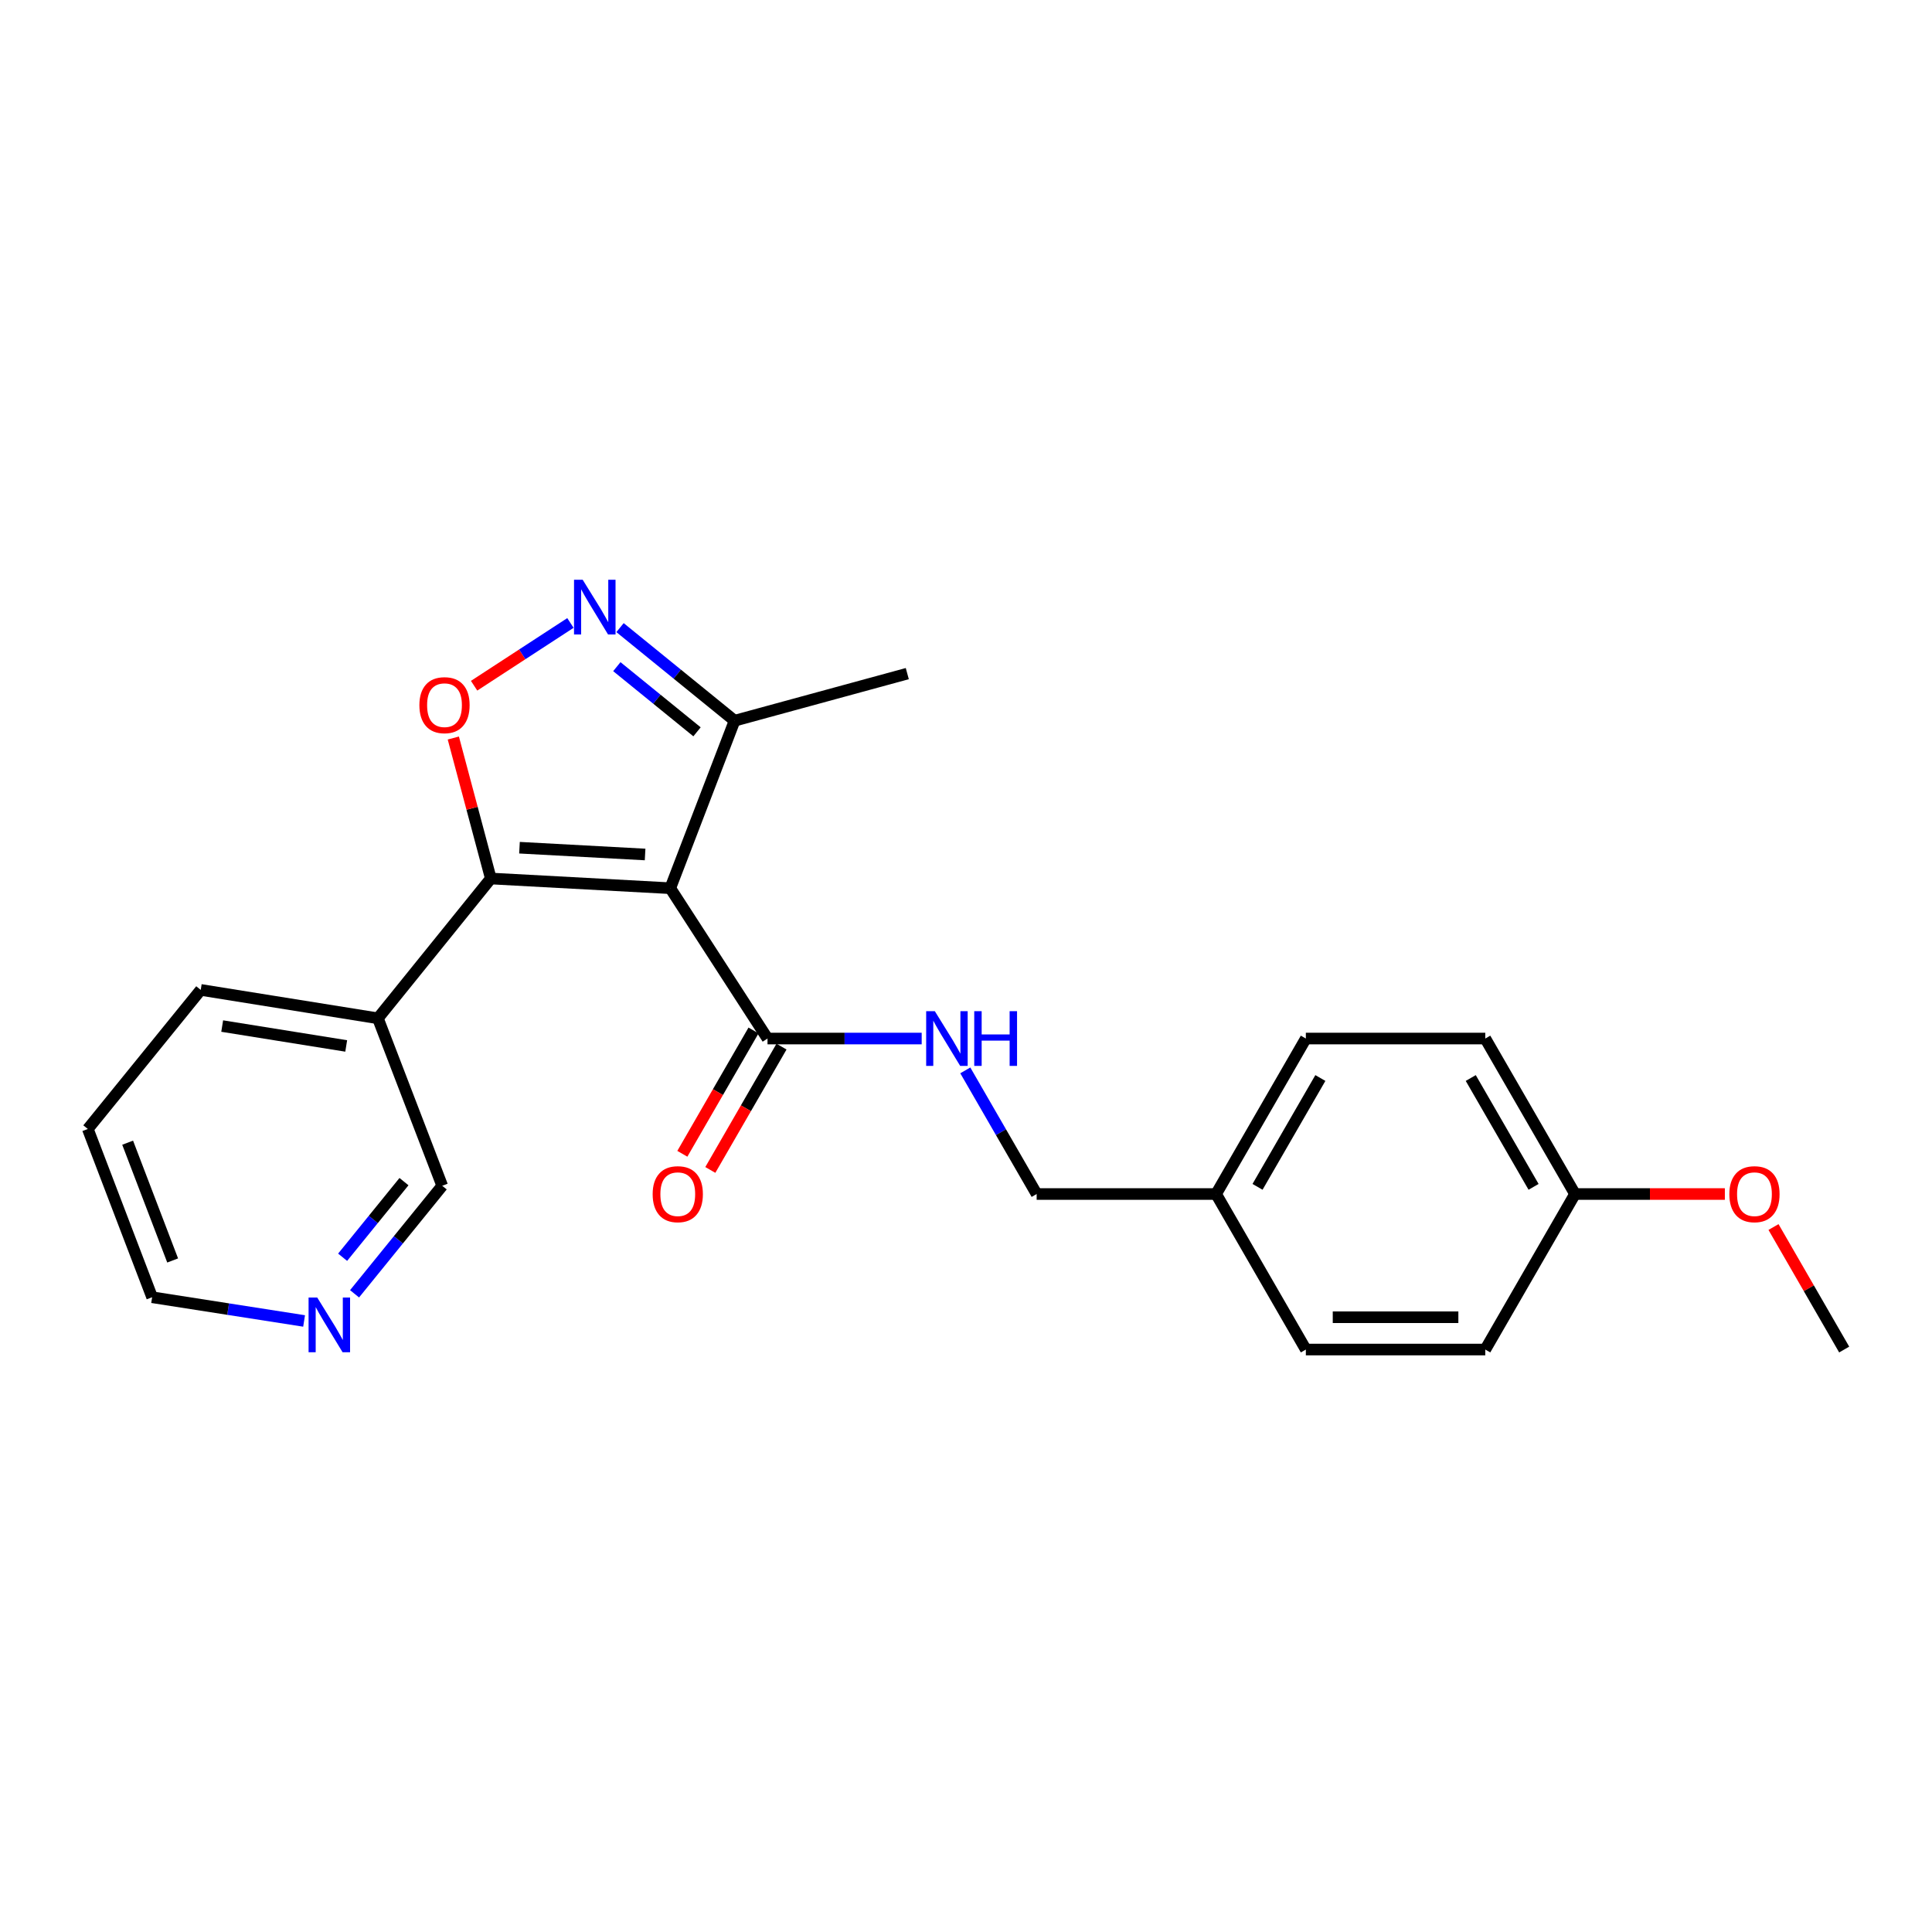 <?xml version='1.0' encoding='iso-8859-1'?>
<svg version='1.1' baseProfile='full'
              xmlns='http://www.w3.org/2000/svg'
                      xmlns:rdkit='http://www.rdkit.org/xml'
                      xmlns:xlink='http://www.w3.org/1999/xlink'
                  xml:space='preserve'
width='1000px' height='1000px' viewBox='0 0 1000 1000'>
<!-- END OF HEADER -->
<rect style='opacity:1.0;fill:#FFFFFF;stroke:none' width='1000' height='1000' x='0' y='0'> </rect>
<path class='bond-0' d='M 346.93,459.733 L 254.05,454.716' style='fill:none;fill-rule:evenodd;stroke:#000000;stroke-width:6px;stroke-linecap:butt;stroke-linejoin:miter;stroke-opacity:1' />
<path class='bond-0' d='M 333.9,442.283 L 268.884,438.771' style='fill:none;fill-rule:evenodd;stroke:#000000;stroke-width:6px;stroke-linecap:butt;stroke-linejoin:miter;stroke-opacity:1' />
<path class='bond-3' d='M 346.93,459.733 L 397.263,537.545' style='fill:none;fill-rule:evenodd;stroke:#000000;stroke-width:6px;stroke-linecap:butt;stroke-linejoin:miter;stroke-opacity:1' />
<path class='bond-4' d='M 346.93,459.733 L 380.216,373.04' style='fill:none;fill-rule:evenodd;stroke:#000000;stroke-width:6px;stroke-linecap:butt;stroke-linejoin:miter;stroke-opacity:1' />
<path class='bond-1' d='M 254.05,454.716 L 244.342,418.356' style='fill:none;fill-rule:evenodd;stroke:#000000;stroke-width:6px;stroke-linecap:butt;stroke-linejoin:miter;stroke-opacity:1' />
<path class='bond-1' d='M 244.342,418.356 L 234.634,381.995' style='fill:none;fill-rule:evenodd;stroke:#FF0000;stroke-width:6px;stroke-linecap:butt;stroke-linejoin:miter;stroke-opacity:1' />
<path class='bond-5' d='M 254.05,454.716 L 195.598,527.075' style='fill:none;fill-rule:evenodd;stroke:#000000;stroke-width:6px;stroke-linecap:butt;stroke-linejoin:miter;stroke-opacity:1' />
<path class='bond-23' d='M 245.394,354.929 L 270.323,338.688' style='fill:none;fill-rule:evenodd;stroke:#FF0000;stroke-width:6px;stroke-linecap:butt;stroke-linejoin:miter;stroke-opacity:1' />
<path class='bond-23' d='M 270.323,338.688 L 295.253,322.446' style='fill:none;fill-rule:evenodd;stroke:#0000FF;stroke-width:6px;stroke-linecap:butt;stroke-linejoin:miter;stroke-opacity:1' />
<path class='bond-2' d='M 320.928,324.857 L 350.572,348.948' style='fill:none;fill-rule:evenodd;stroke:#0000FF;stroke-width:6px;stroke-linecap:butt;stroke-linejoin:miter;stroke-opacity:1' />
<path class='bond-2' d='M 350.572,348.948 L 380.216,373.04' style='fill:none;fill-rule:evenodd;stroke:#000000;stroke-width:6px;stroke-linecap:butt;stroke-linejoin:miter;stroke-opacity:1' />
<path class='bond-2' d='M 319.275,345.061 L 340.026,361.925' style='fill:none;fill-rule:evenodd;stroke:#0000FF;stroke-width:6px;stroke-linecap:butt;stroke-linejoin:miter;stroke-opacity:1' />
<path class='bond-2' d='M 340.026,361.925 L 360.777,378.789' style='fill:none;fill-rule:evenodd;stroke:#000000;stroke-width:6px;stroke-linecap:butt;stroke-linejoin:miter;stroke-opacity:1' />
<path class='bond-6' d='M 397.263,537.545 L 437.163,537.545' style='fill:none;fill-rule:evenodd;stroke:#000000;stroke-width:6px;stroke-linecap:butt;stroke-linejoin:miter;stroke-opacity:1' />
<path class='bond-6' d='M 437.163,537.545 L 477.063,537.545' style='fill:none;fill-rule:evenodd;stroke:#0000FF;stroke-width:6px;stroke-linecap:butt;stroke-linejoin:miter;stroke-opacity:1' />
<path class='bond-7' d='M 390.022,533.366 L 371.6,565.283' style='fill:none;fill-rule:evenodd;stroke:#000000;stroke-width:6px;stroke-linecap:butt;stroke-linejoin:miter;stroke-opacity:1' />
<path class='bond-7' d='M 371.6,565.283 L 353.178,597.201' style='fill:none;fill-rule:evenodd;stroke:#FF0000;stroke-width:6px;stroke-linecap:butt;stroke-linejoin:miter;stroke-opacity:1' />
<path class='bond-7' d='M 404.504,541.725 L 386.083,573.642' style='fill:none;fill-rule:evenodd;stroke:#000000;stroke-width:6px;stroke-linecap:butt;stroke-linejoin:miter;stroke-opacity:1' />
<path class='bond-7' d='M 386.083,573.642 L 367.661,605.56' style='fill:none;fill-rule:evenodd;stroke:#FF0000;stroke-width:6px;stroke-linecap:butt;stroke-linejoin:miter;stroke-opacity:1' />
<path class='bond-18' d='M 380.216,373.04 L 469.613,348.663' style='fill:none;fill-rule:evenodd;stroke:#000000;stroke-width:6px;stroke-linecap:butt;stroke-linejoin:miter;stroke-opacity:1' />
<path class='bond-12' d='M 195.598,527.075 L 228.893,613.759' style='fill:none;fill-rule:evenodd;stroke:#000000;stroke-width:6px;stroke-linecap:butt;stroke-linejoin:miter;stroke-opacity:1' />
<path class='bond-19' d='M 195.598,527.075 L 103.897,512.37' style='fill:none;fill-rule:evenodd;stroke:#000000;stroke-width:6px;stroke-linecap:butt;stroke-linejoin:miter;stroke-opacity:1' />
<path class='bond-19' d='M 179.195,541.38 L 115.005,531.086' style='fill:none;fill-rule:evenodd;stroke:#000000;stroke-width:6px;stroke-linecap:butt;stroke-linejoin:miter;stroke-opacity:1' />
<path class='bond-9' d='M 499.638,554.028 L 518.106,586.026' style='fill:none;fill-rule:evenodd;stroke:#0000FF;stroke-width:6px;stroke-linecap:butt;stroke-linejoin:miter;stroke-opacity:1' />
<path class='bond-9' d='M 518.106,586.026 L 536.574,618.024' style='fill:none;fill-rule:evenodd;stroke:#000000;stroke-width:6px;stroke-linecap:butt;stroke-linejoin:miter;stroke-opacity:1' />
<path class='bond-8' d='M 183.518,669.674 L 206.205,641.717' style='fill:none;fill-rule:evenodd;stroke:#0000FF;stroke-width:6px;stroke-linecap:butt;stroke-linejoin:miter;stroke-opacity:1' />
<path class='bond-8' d='M 206.205,641.717 L 228.893,613.759' style='fill:none;fill-rule:evenodd;stroke:#000000;stroke-width:6px;stroke-linecap:butt;stroke-linejoin:miter;stroke-opacity:1' />
<path class='bond-8' d='M 177.34,650.75 L 193.221,631.18' style='fill:none;fill-rule:evenodd;stroke:#0000FF;stroke-width:6px;stroke-linecap:butt;stroke-linejoin:miter;stroke-opacity:1' />
<path class='bond-8' d='M 193.221,631.18 L 209.102,611.61' style='fill:none;fill-rule:evenodd;stroke:#000000;stroke-width:6px;stroke-linecap:butt;stroke-linejoin:miter;stroke-opacity:1' />
<path class='bond-20' d='M 157.399,683.727 L 118.069,677.588' style='fill:none;fill-rule:evenodd;stroke:#0000FF;stroke-width:6px;stroke-linecap:butt;stroke-linejoin:miter;stroke-opacity:1' />
<path class='bond-20' d='M 118.069,677.588 L 78.74,671.45' style='fill:none;fill-rule:evenodd;stroke:#000000;stroke-width:6px;stroke-linecap:butt;stroke-linejoin:miter;stroke-opacity:1' />
<path class='bond-10' d='M 536.574,618.024 L 629.445,618.024' style='fill:none;fill-rule:evenodd;stroke:#000000;stroke-width:6px;stroke-linecap:butt;stroke-linejoin:miter;stroke-opacity:1' />
<path class='bond-13' d='M 629.445,618.024 L 675.904,698.52' style='fill:none;fill-rule:evenodd;stroke:#000000;stroke-width:6px;stroke-linecap:butt;stroke-linejoin:miter;stroke-opacity:1' />
<path class='bond-14' d='M 629.445,618.024 L 675.904,537.545' style='fill:none;fill-rule:evenodd;stroke:#000000;stroke-width:6px;stroke-linecap:butt;stroke-linejoin:miter;stroke-opacity:1' />
<path class='bond-14' d='M 650.896,614.312 L 683.417,557.977' style='fill:none;fill-rule:evenodd;stroke:#000000;stroke-width:6px;stroke-linecap:butt;stroke-linejoin:miter;stroke-opacity:1' />
<path class='bond-11' d='M 815.225,618.024 L 768.775,537.545' style='fill:none;fill-rule:evenodd;stroke:#000000;stroke-width:6px;stroke-linecap:butt;stroke-linejoin:miter;stroke-opacity:1' />
<path class='bond-11' d='M 793.775,614.311 L 761.26,557.976' style='fill:none;fill-rule:evenodd;stroke:#000000;stroke-width:6px;stroke-linecap:butt;stroke-linejoin:miter;stroke-opacity:1' />
<path class='bond-17' d='M 815.225,618.024 L 854.004,618.024' style='fill:none;fill-rule:evenodd;stroke:#000000;stroke-width:6px;stroke-linecap:butt;stroke-linejoin:miter;stroke-opacity:1' />
<path class='bond-17' d='M 854.004,618.024 L 892.783,618.024' style='fill:none;fill-rule:evenodd;stroke:#FF0000;stroke-width:6px;stroke-linecap:butt;stroke-linejoin:miter;stroke-opacity:1' />
<path class='bond-25' d='M 815.225,618.024 L 768.775,698.52' style='fill:none;fill-rule:evenodd;stroke:#000000;stroke-width:6px;stroke-linecap:butt;stroke-linejoin:miter;stroke-opacity:1' />
<path class='bond-16' d='M 675.904,698.52 L 768.775,698.52' style='fill:none;fill-rule:evenodd;stroke:#000000;stroke-width:6px;stroke-linecap:butt;stroke-linejoin:miter;stroke-opacity:1' />
<path class='bond-16' d='M 689.835,681.799 L 754.845,681.799' style='fill:none;fill-rule:evenodd;stroke:#000000;stroke-width:6px;stroke-linecap:butt;stroke-linejoin:miter;stroke-opacity:1' />
<path class='bond-15' d='M 675.904,537.545 L 768.775,537.545' style='fill:none;fill-rule:evenodd;stroke:#000000;stroke-width:6px;stroke-linecap:butt;stroke-linejoin:miter;stroke-opacity:1' />
<path class='bond-21' d='M 917.961,635.107 L 936.253,666.814' style='fill:none;fill-rule:evenodd;stroke:#FF0000;stroke-width:6px;stroke-linecap:butt;stroke-linejoin:miter;stroke-opacity:1' />
<path class='bond-21' d='M 936.253,666.814 L 954.545,698.52' style='fill:none;fill-rule:evenodd;stroke:#000000;stroke-width:6px;stroke-linecap:butt;stroke-linejoin:miter;stroke-opacity:1' />
<path class='bond-22' d='M 103.897,512.37 L 45.455,584.357' style='fill:none;fill-rule:evenodd;stroke:#000000;stroke-width:6px;stroke-linecap:butt;stroke-linejoin:miter;stroke-opacity:1' />
<path class='bond-24' d='M 78.74,671.45 L 45.455,584.357' style='fill:none;fill-rule:evenodd;stroke:#000000;stroke-width:6px;stroke-linecap:butt;stroke-linejoin:miter;stroke-opacity:1' />
<path class='bond-24' d='M 89.367,652.416 L 66.067,591.451' style='fill:none;fill-rule:evenodd;stroke:#000000;stroke-width:6px;stroke-linecap:butt;stroke-linejoin:miter;stroke-opacity:1' />
<path  class='atom-2' d='M 217.073 364.991
Q 217.073 358.191, 220.433 354.391
Q 223.793 350.591, 230.073 350.591
Q 236.353 350.591, 239.713 354.391
Q 243.073 358.191, 243.073 364.991
Q 243.073 371.871, 239.673 375.791
Q 236.273 379.671, 230.073 379.671
Q 223.833 379.671, 220.433 375.791
Q 217.073 371.911, 217.073 364.991
M 230.073 376.471
Q 234.393 376.471, 236.713 373.591
Q 239.073 370.671, 239.073 364.991
Q 239.073 359.431, 236.713 356.631
Q 234.393 353.791, 230.073 353.791
Q 225.753 353.791, 223.393 356.591
Q 221.073 359.391, 221.073 364.991
Q 221.073 370.711, 223.393 373.591
Q 225.753 376.471, 230.073 376.471
' fill='#FF0000'/>
<path  class='atom-3' d='M 301.597 300.075
L 310.877 315.075
Q 311.797 316.555, 313.277 319.235
Q 314.757 321.915, 314.837 322.075
L 314.837 300.075
L 318.597 300.075
L 318.597 328.395
L 314.717 328.395
L 304.757 311.995
Q 303.597 310.075, 302.357 307.875
Q 301.157 305.675, 300.797 304.995
L 300.797 328.395
L 297.117 328.395
L 297.117 300.075
L 301.597 300.075
' fill='#0000FF'/>
<path  class='atom-7' d='M 483.865 523.385
L 493.145 538.385
Q 494.065 539.865, 495.545 542.545
Q 497.025 545.225, 497.105 545.385
L 497.105 523.385
L 500.865 523.385
L 500.865 551.705
L 496.985 551.705
L 487.025 535.305
Q 485.865 533.385, 484.625 531.185
Q 483.425 528.985, 483.065 528.305
L 483.065 551.705
L 479.385 551.705
L 479.385 523.385
L 483.865 523.385
' fill='#0000FF'/>
<path  class='atom-7' d='M 504.265 523.385
L 508.105 523.385
L 508.105 535.425
L 522.585 535.425
L 522.585 523.385
L 526.425 523.385
L 526.425 551.705
L 522.585 551.705
L 522.585 538.625
L 508.105 538.625
L 508.105 551.705
L 504.265 551.705
L 504.265 523.385
' fill='#0000FF'/>
<path  class='atom-8' d='M 337.814 618.104
Q 337.814 611.304, 341.174 607.504
Q 344.534 603.704, 350.814 603.704
Q 357.094 603.704, 360.454 607.504
Q 363.814 611.304, 363.814 618.104
Q 363.814 624.984, 360.414 628.904
Q 357.014 632.784, 350.814 632.784
Q 344.574 632.784, 341.174 628.904
Q 337.814 625.024, 337.814 618.104
M 350.814 629.584
Q 355.134 629.584, 357.454 626.704
Q 359.814 623.784, 359.814 618.104
Q 359.814 612.544, 357.454 609.744
Q 355.134 606.904, 350.814 606.904
Q 346.494 606.904, 344.134 609.704
Q 341.814 612.504, 341.814 618.104
Q 341.814 623.824, 344.134 626.704
Q 346.494 629.584, 350.814 629.584
' fill='#FF0000'/>
<path  class='atom-9' d='M 164.199 671.605
L 173.479 686.605
Q 174.399 688.085, 175.879 690.765
Q 177.359 693.445, 177.439 693.605
L 177.439 671.605
L 181.199 671.605
L 181.199 699.925
L 177.319 699.925
L 167.359 683.525
Q 166.199 681.605, 164.959 679.405
Q 163.759 677.205, 163.399 676.525
L 163.399 699.925
L 159.719 699.925
L 159.719 671.605
L 164.199 671.605
' fill='#0000FF'/>
<path  class='atom-18' d='M 895.105 618.104
Q 895.105 611.304, 898.465 607.504
Q 901.825 603.704, 908.105 603.704
Q 914.385 603.704, 917.745 607.504
Q 921.105 611.304, 921.105 618.104
Q 921.105 624.984, 917.705 628.904
Q 914.305 632.784, 908.105 632.784
Q 901.865 632.784, 898.465 628.904
Q 895.105 625.024, 895.105 618.104
M 908.105 629.584
Q 912.425 629.584, 914.745 626.704
Q 917.105 623.784, 917.105 618.104
Q 917.105 612.544, 914.745 609.744
Q 912.425 606.904, 908.105 606.904
Q 903.785 606.904, 901.425 609.704
Q 899.105 612.504, 899.105 618.104
Q 899.105 623.824, 901.425 626.704
Q 903.785 629.584, 908.105 629.584
' fill='#FF0000'/>
</svg>

